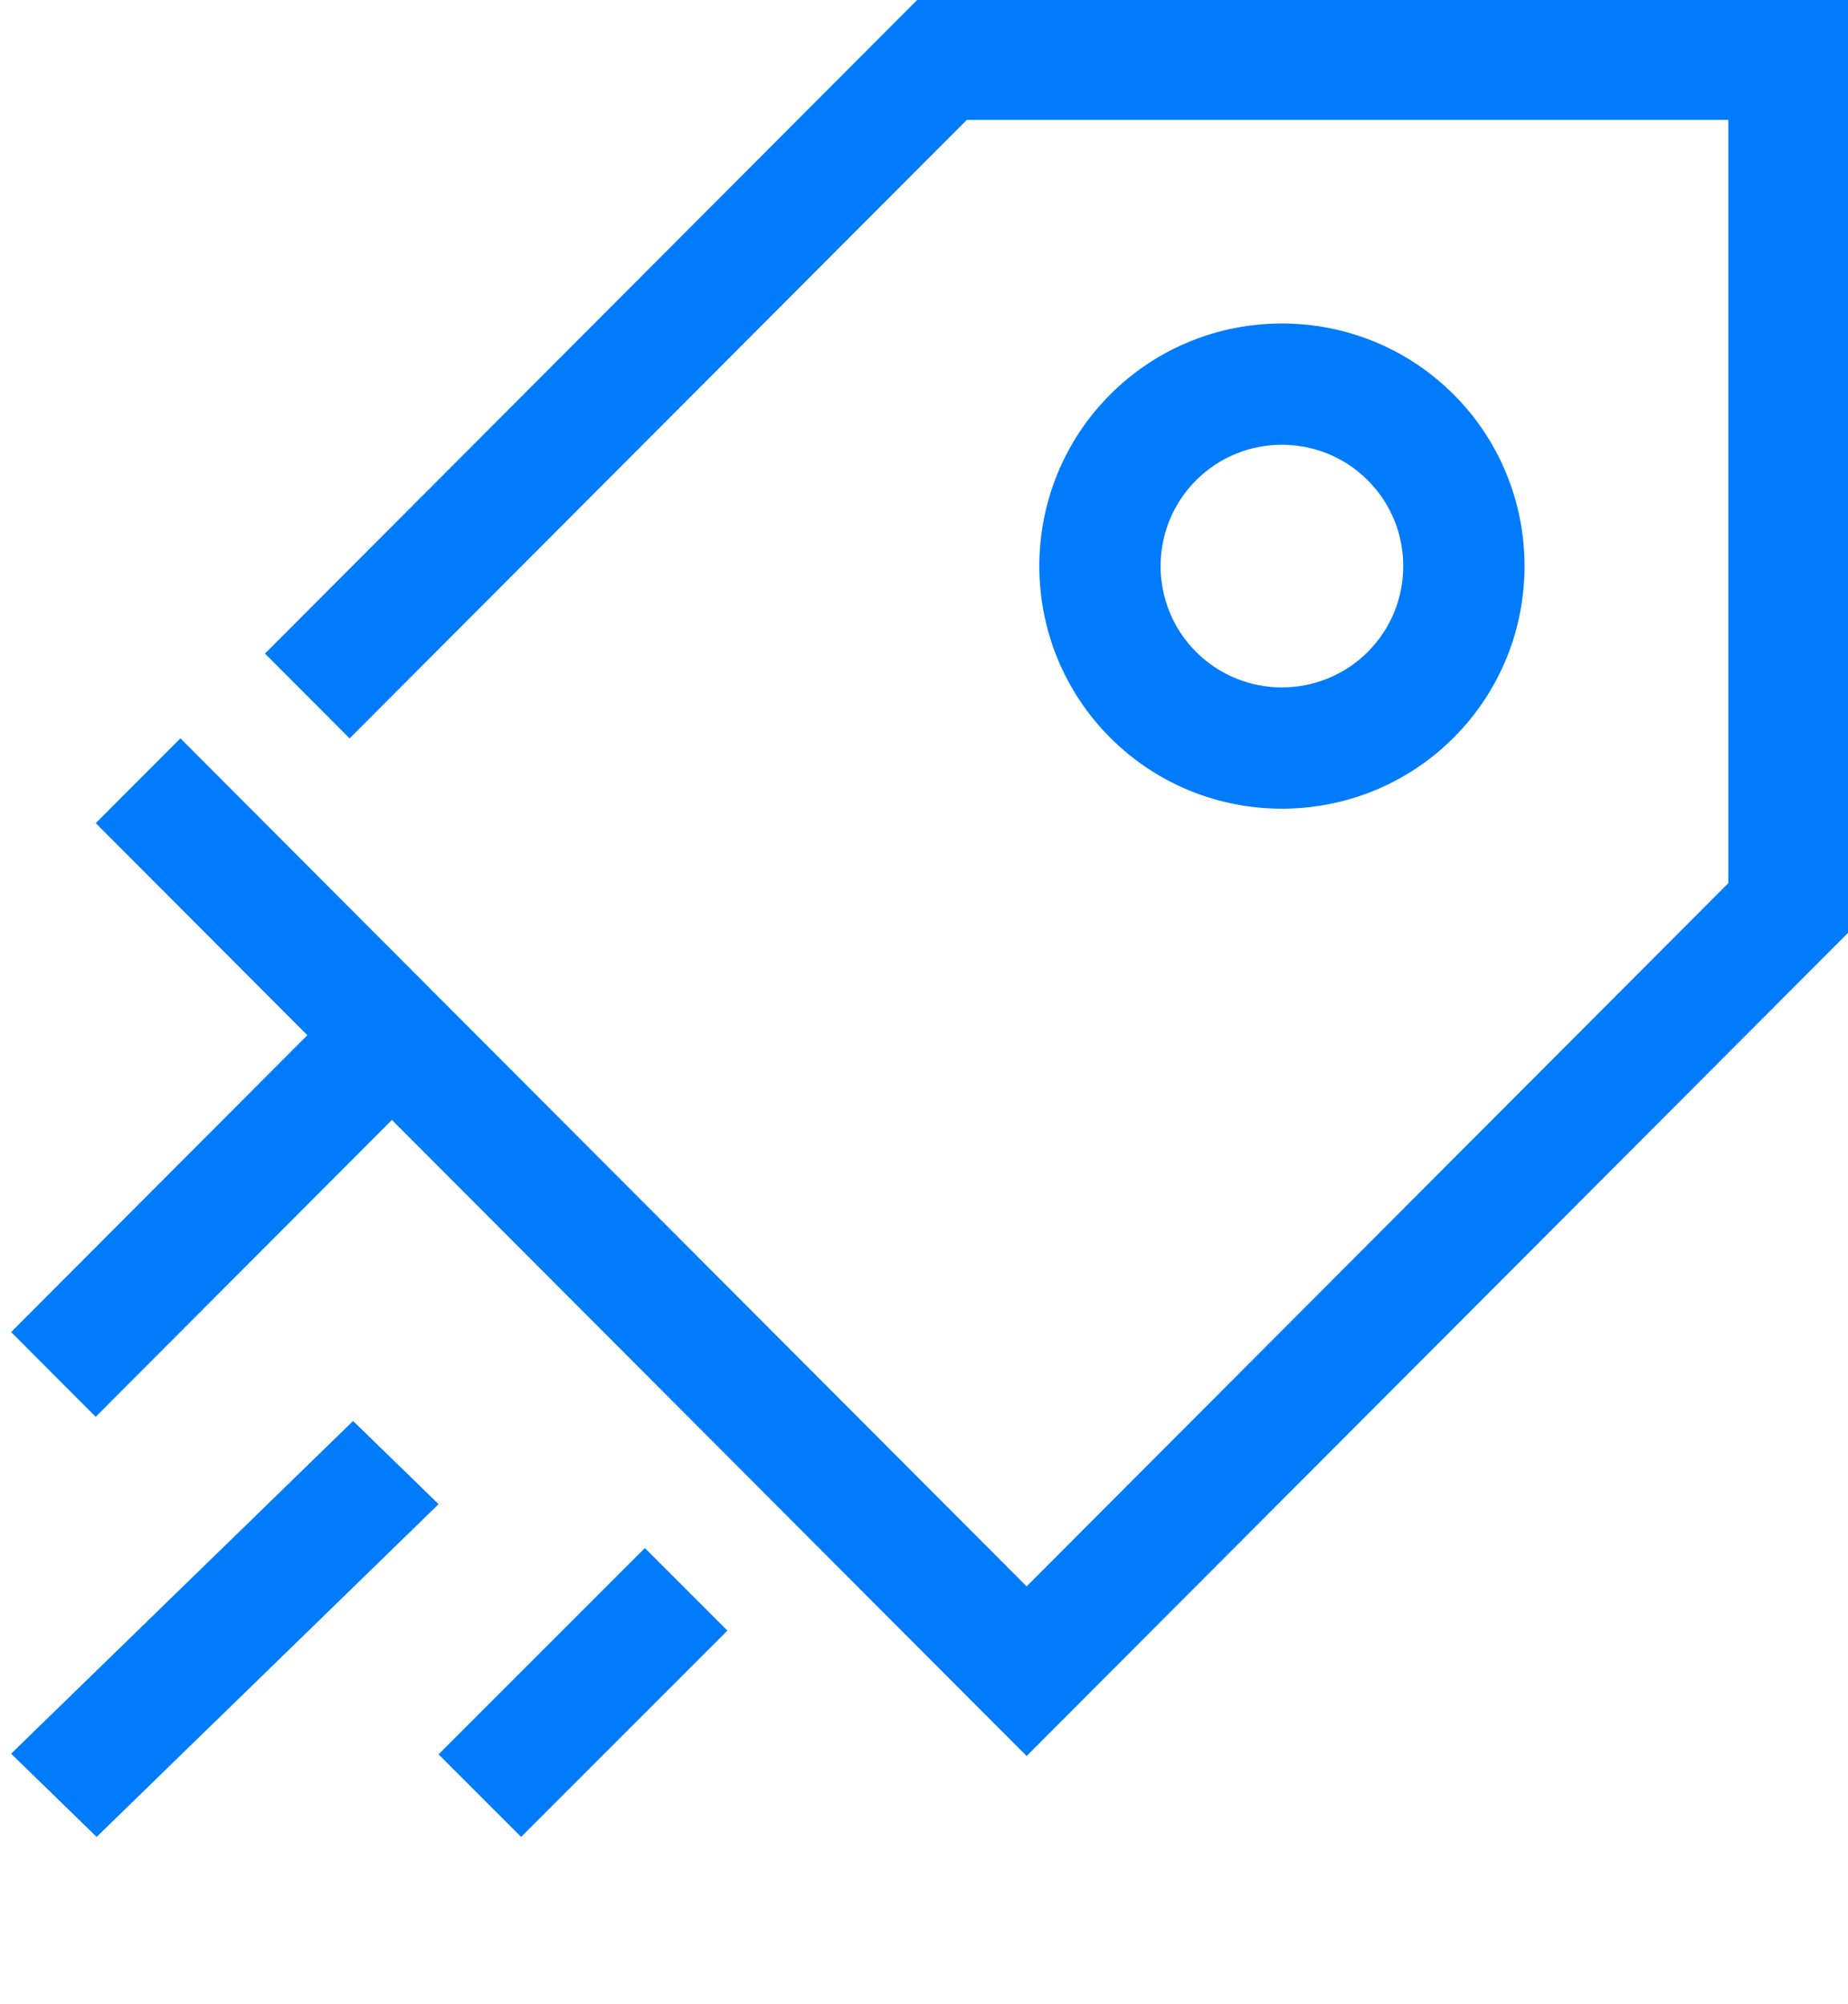 <?xml version="1.0" encoding="UTF-8"?> <svg xmlns="http://www.w3.org/2000/svg" width="166" height="180" viewBox="0 0 166 180" fill="none"> <path d="M166 0H82.384L23.802 58.709L31.404 66.328L86.841 10.771H155.252V79.329L92.219 142.498L16.205 66.321L8.603 73.94L27.609 92.987L1 119.654L8.596 127.266L35.205 100.6L92.219 157.736L166 83.796V0Z" fill="#007BFC"></path> <path d="M130.57 66.268C139.068 57.769 139.068 43.929 130.57 35.43C122.071 26.932 108.231 26.932 99.733 35.431C91.234 43.929 91.234 57.769 99.733 66.268C108.231 74.766 122.071 74.766 130.57 66.268ZM107.442 43.14C111.694 38.887 118.607 38.887 122.861 43.14C127.113 47.392 127.113 54.306 122.861 58.558C118.607 62.811 111.694 62.811 107.442 58.558C103.19 54.306 103.189 47.392 107.442 43.14Z" fill="#007BFC"></path> <path d="M39.396 135.114L31.716 127.642L1 157.527L8.681 165L39.396 135.114Z" fill="#007BFC"></path> <path d="M65.34 146.471L57.925 139.057L39.396 157.586L46.81 165L65.34 146.471Z" fill="#007BFC"></path> </svg> 